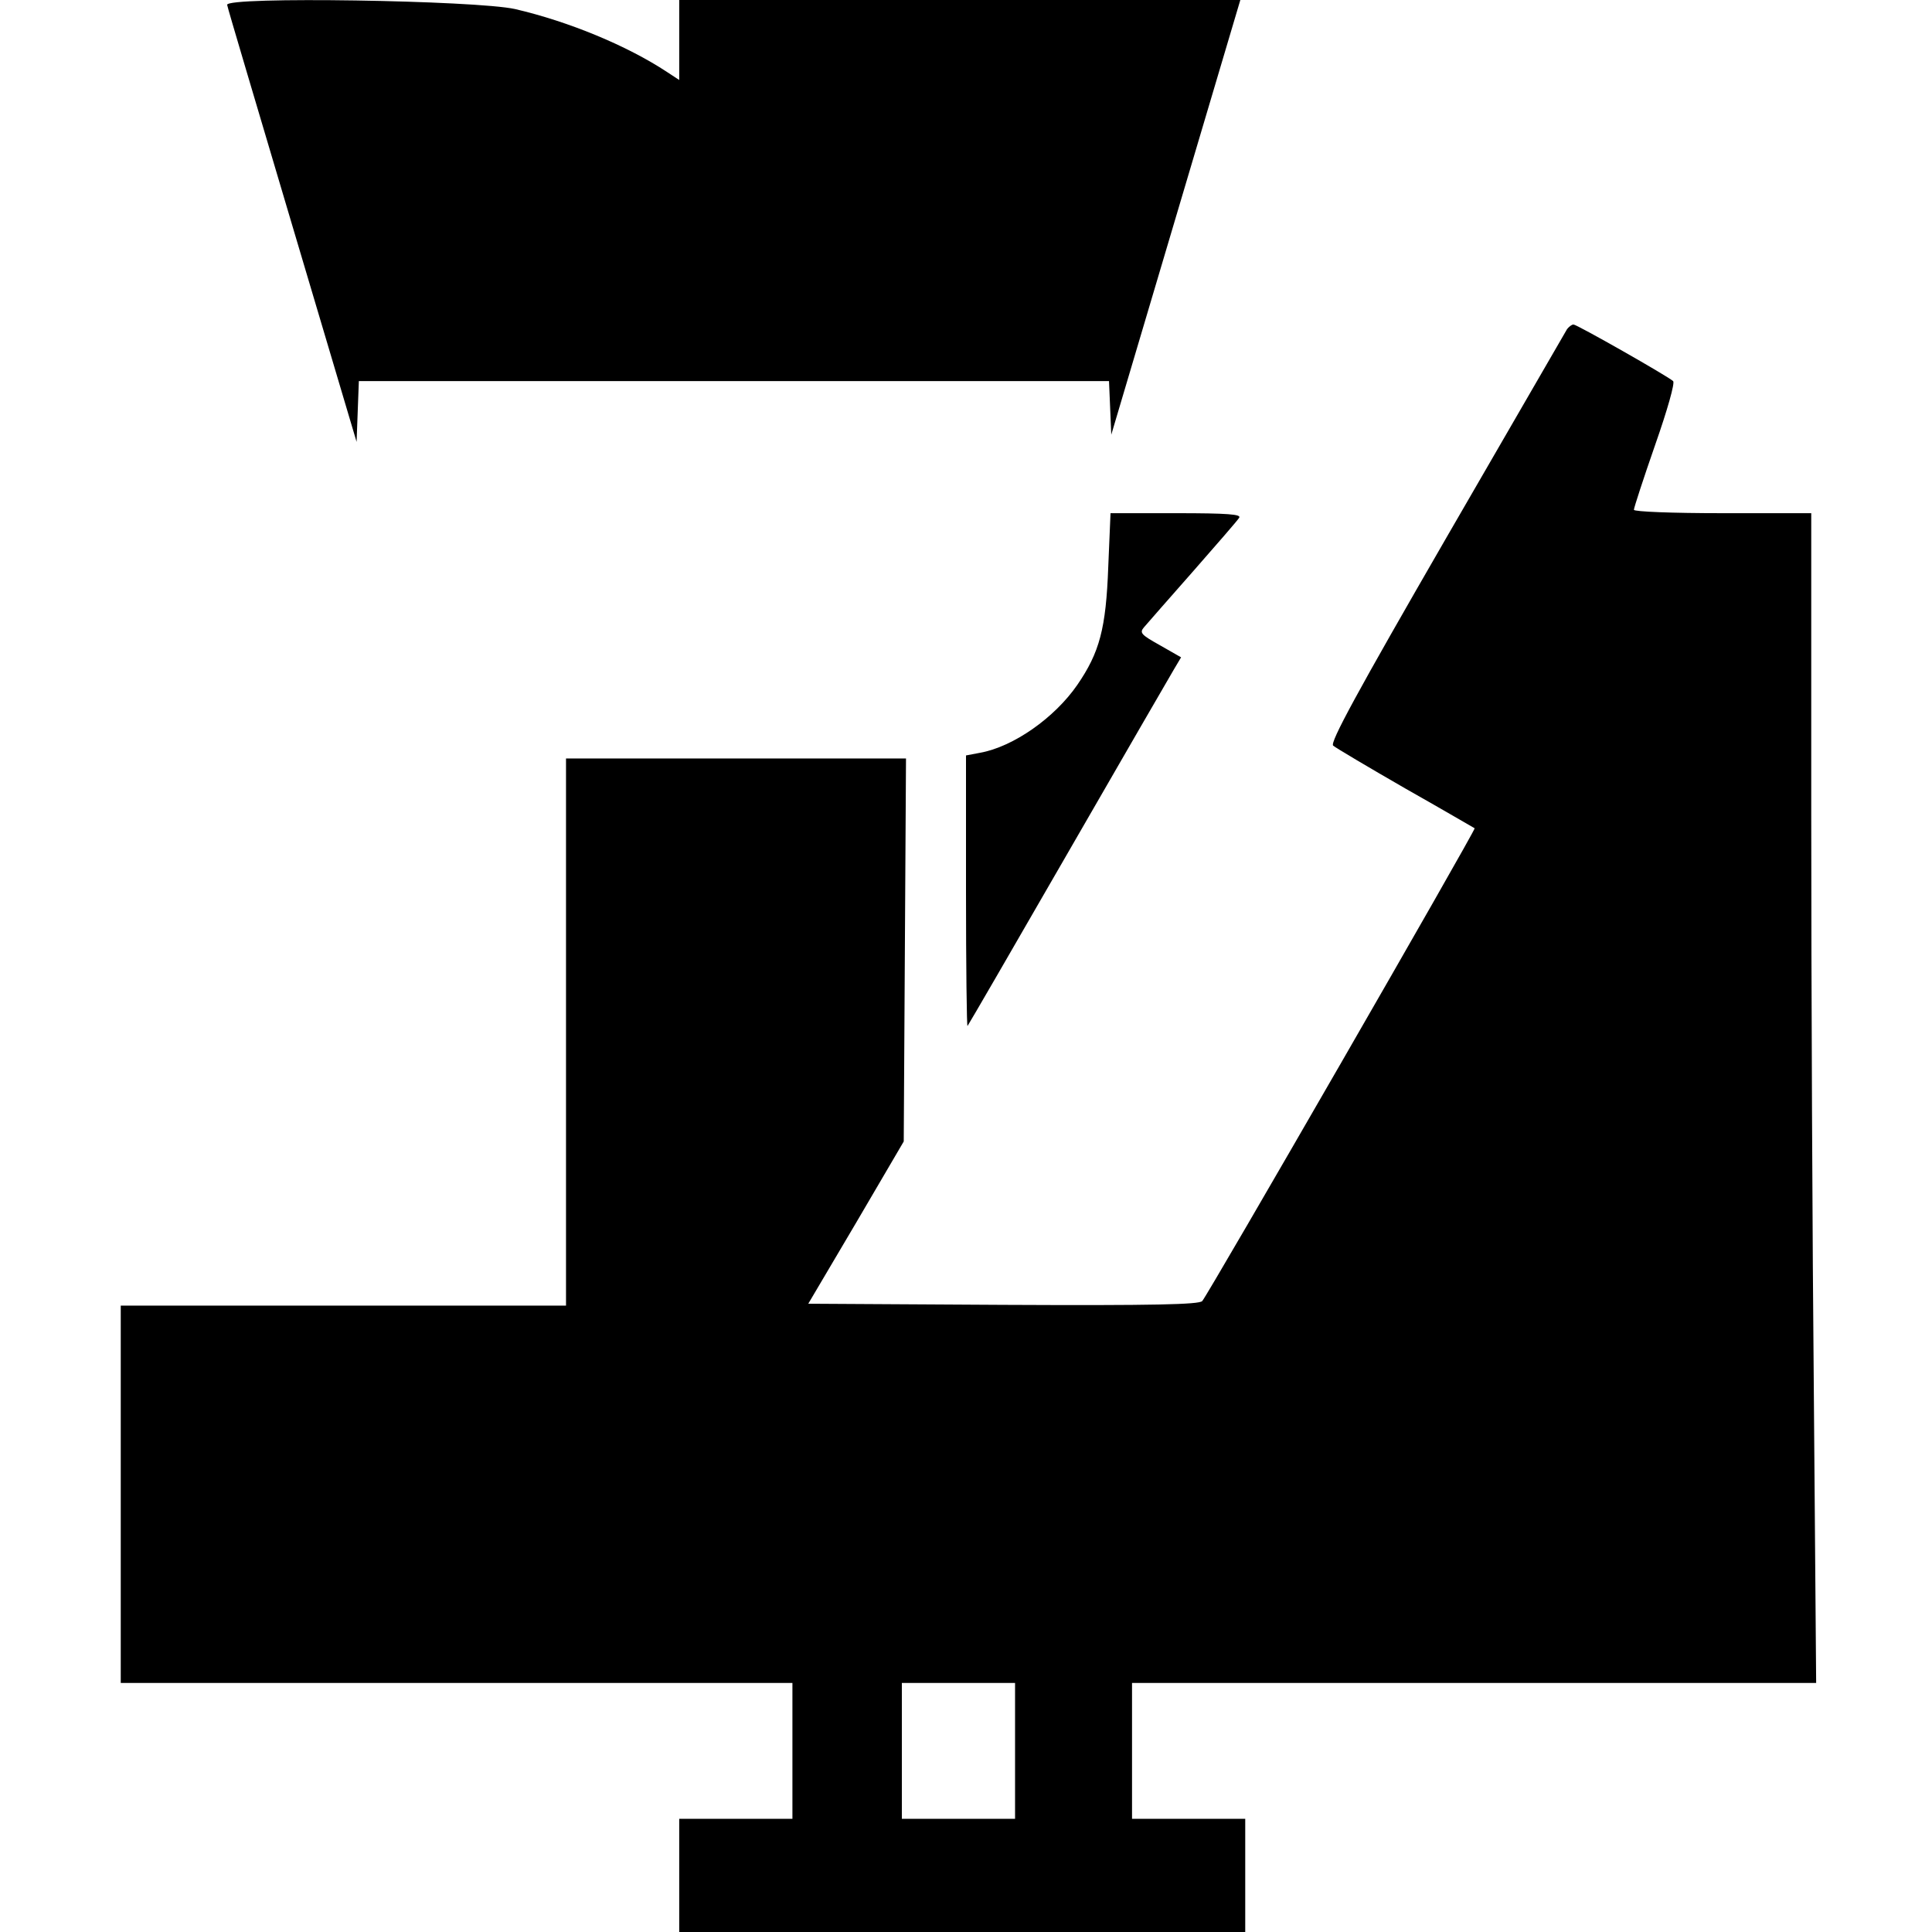<?xml version="1.0" standalone="no"?>
<!DOCTYPE svg PUBLIC "-//W3C//DTD SVG 20010904//EN"
 "http://www.w3.org/TR/2001/REC-SVG-20010904/DTD/svg10.dtd">
<svg version="1.0" xmlns="http://www.w3.org/2000/svg"
 width="512pt" height="512pt" viewBox="0 0 512 512"
 preserveAspectRatio="xMidYMid meet">
<g transform="translate(0,512) scale(0.1,-0.1)"
fill="#000000" stroke="none">
<path d="M602 5107 c1 -8 80 -272 173 -586 l170 -572 3 81 3 80 994 0 994 0 3
-71 3 -71 171 576 171 576 -744 0 -743 0 0 -106 0 -106 -32 21 c-106 70 -261
134 -403 167 -103 23 -769 34 -763 11z"/>
<path d="M4153 4248 c-4 -7 -148 -256 -320 -553 -238 -412 -309 -543 -300
-551 7 -6 93 -57 192 -114 99 -56 181 -104 183 -105 4 -3 -707 -1237 -722
-1253 -9 -9 -123 -12 -528 -10 l-516 3 127 215 126 215 3 508 3 507 -451 0
-450 0 0 -725 0 -725 -590 0 -590 0 0 -500 0 -500 890 0 890 0 0 -180 0 -180
-150 0 -150 0 0 -150 0 -150 750 0 750 0 0 150 0 150 -150 0 -150 0 0 180 0
180 907 0 906 0 -6 752 c-4 413 -7 1111 -7 1550 l0 798 -235 0 c-134 0 -235 4
-235 9 0 5 25 82 56 171 33 94 53 165 48 170 -14 13 -255 150 -264 150 -5 0
-12 -6 -17 -12z m-1463 -3768 l0 -180 -150 0 -150 0 0 180 0 180 150 0 150 0
0 -180z"/>
<path d="M2937 3618 c-6 -164 -23 -227 -82 -313 -60 -87 -169 -164 -258 -180
l-37 -7 0 -361 c0 -198 2 -358 4 -356 2 2 122 209 266 459 144 250 271 469
281 486 l19 32 -56 32 c-50 28 -55 33 -42 48 8 9 66 76 129 147 63 72 119 136
123 143 6 9 -30 12 -167 12 l-174 0 -6 -142z"/>
</g>
</svg>
